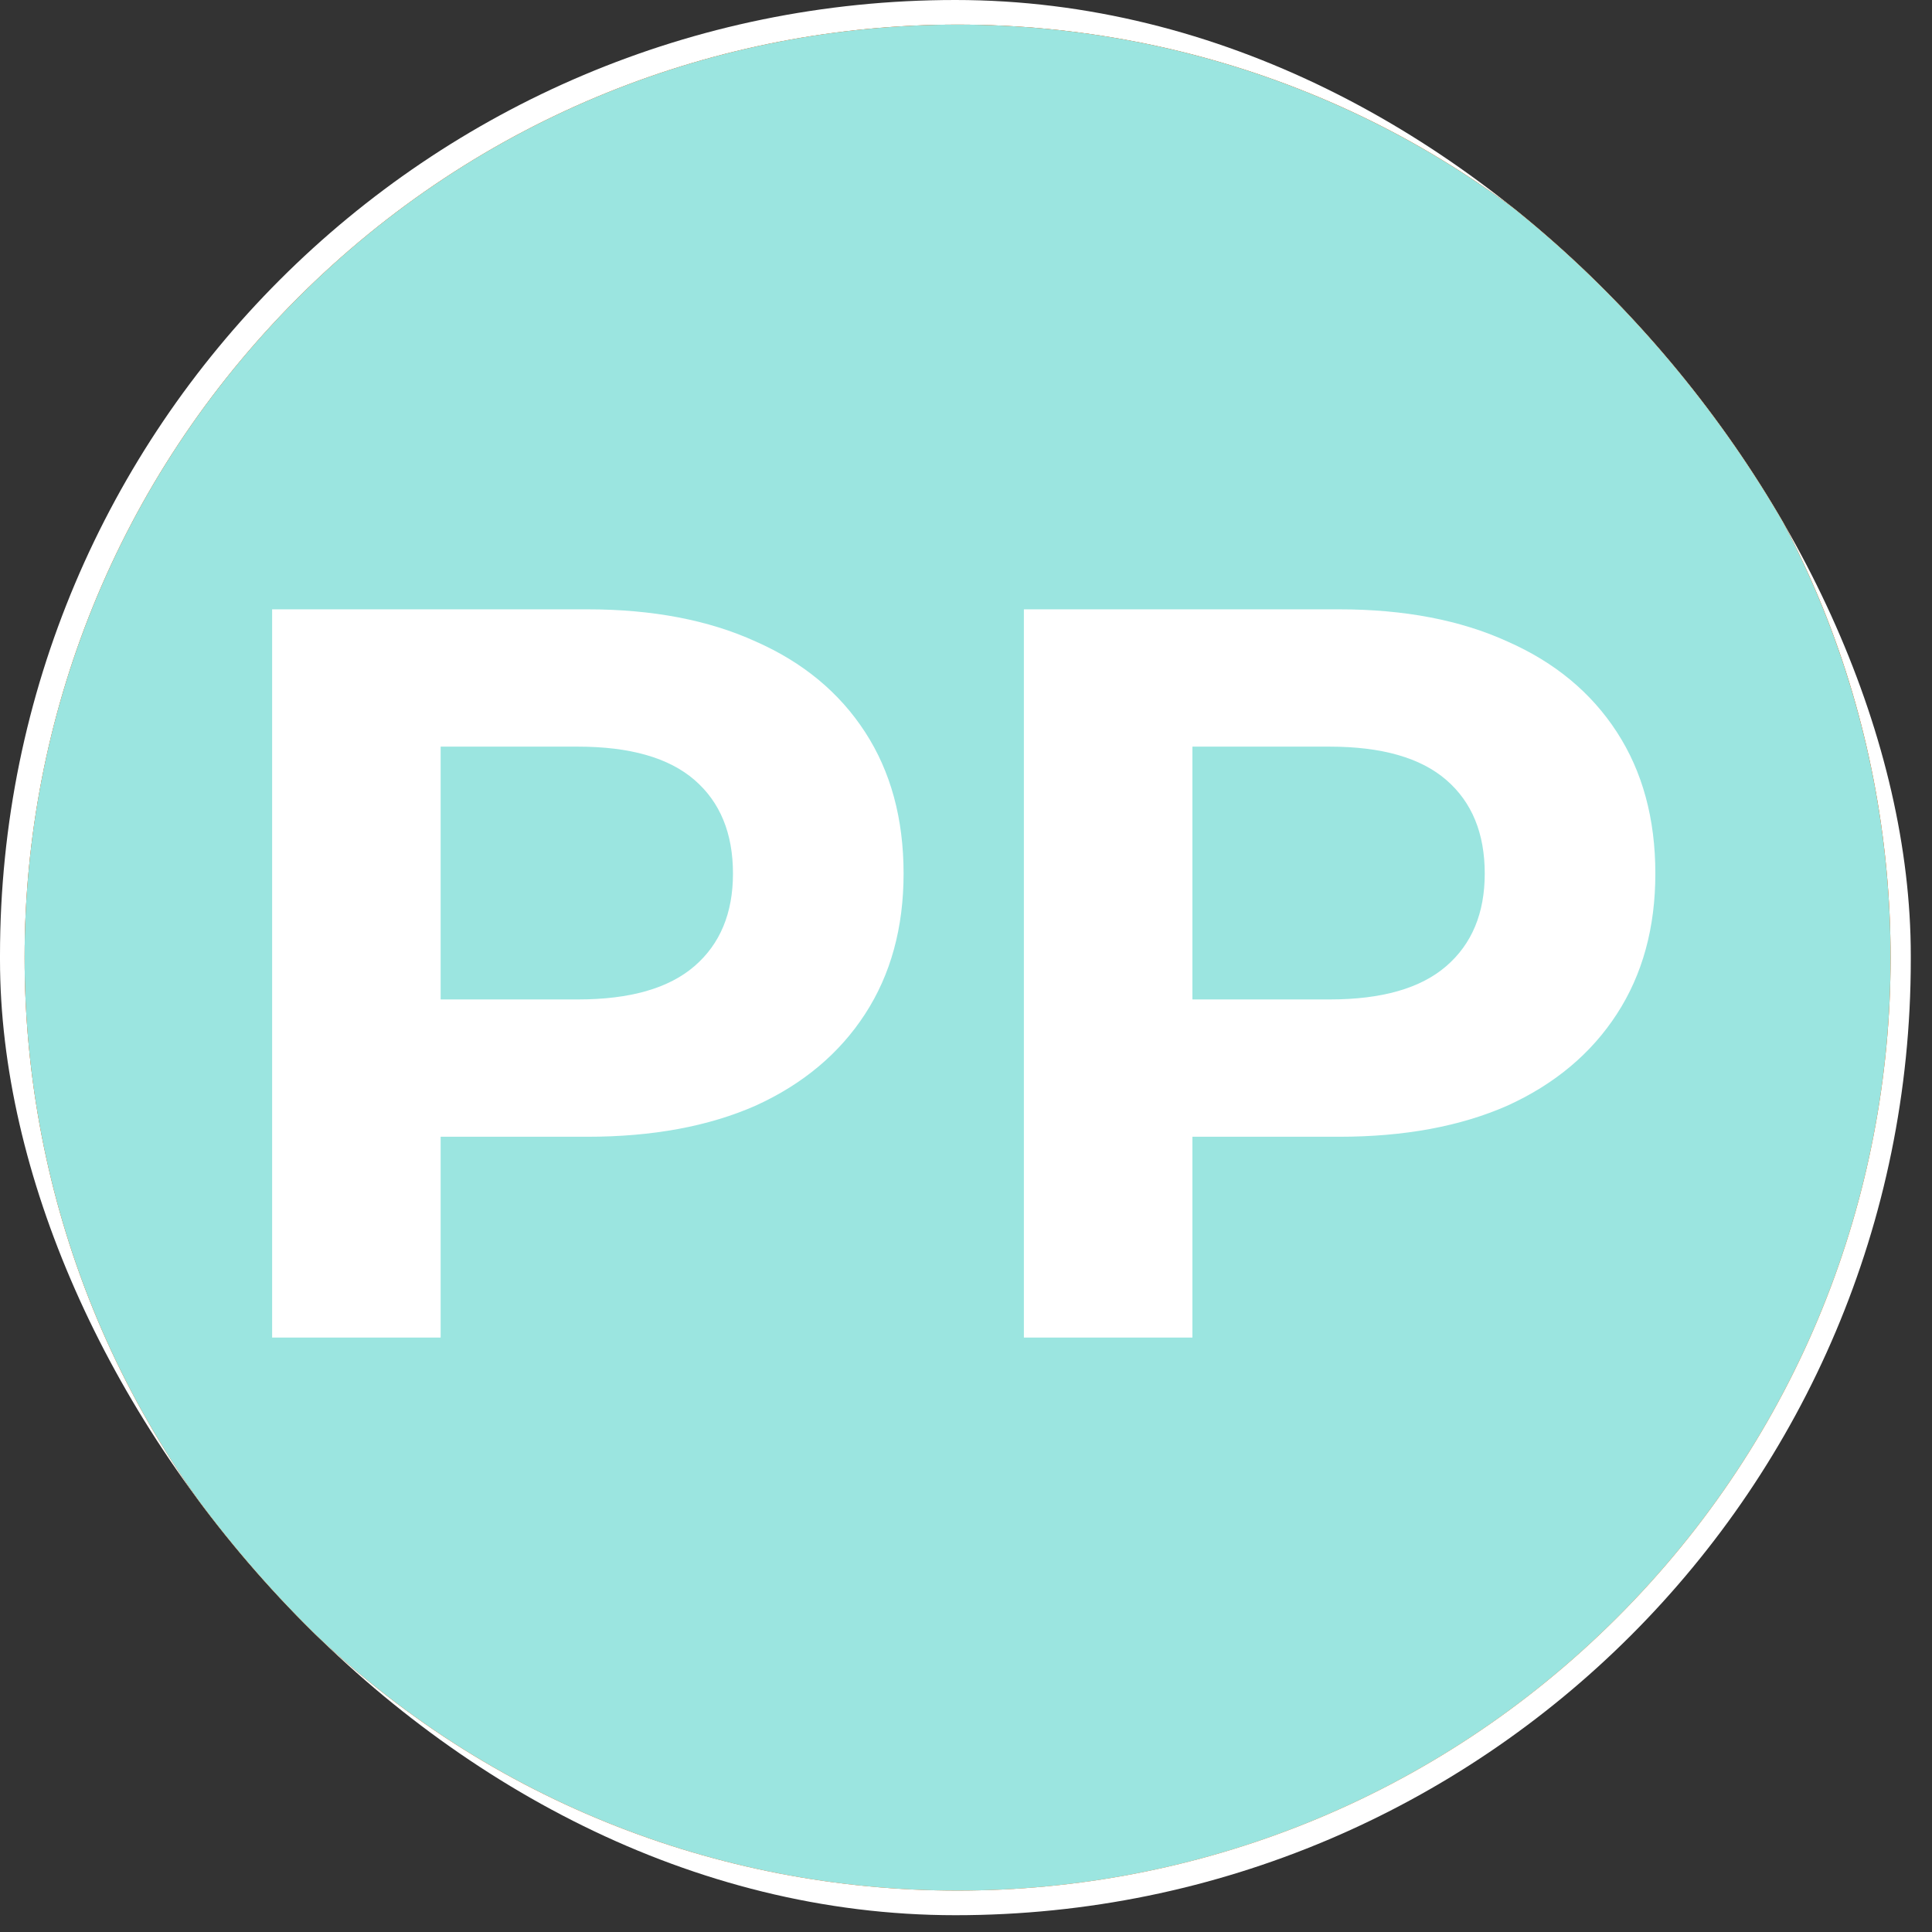<?xml version="1.0" encoding="UTF-8"?> <svg xmlns="http://www.w3.org/2000/svg" width="52" height="52" viewBox="0 0 52 52" fill="none"><rect x="0" y="0" width="52" height="52" fill="#333333" stroke="none"/> <g clip-path="url(#clip0_19_465)"> <rect width="51.429" height="51.548" rx="25.714" fill="white"></rect> <g style="mix-blend-mode:screen" opacity="0.23"> <path d="M37.295 38.988C37.699 39.48 38.105 39.973 38.509 40.465C31.503 47.552 19.761 47.536 12.316 40.093C13.521 39.104 14.727 38.112 15.932 37.122C21.348 43.548 30.915 44.369 37.297 38.99L37.295 38.988Z" fill="url(#paint0_linear_19_465)"></path> <path d="M37.025 38.661C30.781 43.661 21.698 42.66 16.733 36.459C17.939 35.47 19.144 34.478 20.349 33.488C23.282 38.672 30.191 40.477 35.811 37.184C36.215 37.676 36.621 38.169 37.025 38.661Z" fill="url(#paint1_linear_19_465)"></path> </g> <path d="M43.531 43.531C53.338 33.724 53.337 17.824 43.531 8.017C33.724 -1.789 17.824 -1.789 8.018 8.017C-1.789 17.824 -1.789 33.724 8.018 43.531C17.824 53.337 33.724 53.337 43.531 43.531Z" fill="url(#paint2_radial_19_465)"></path> <path style="mix-blend-mode:multiply" opacity="0.28" d="M43.531 43.531C53.338 33.724 53.337 17.824 43.531 8.017C33.724 -1.789 17.824 -1.789 8.018 8.017C-1.789 17.824 -1.789 33.724 8.018 43.531C17.824 53.337 33.724 53.337 43.531 43.531Z" fill="url(#paint3_radial_19_465)"></path> <path style="mix-blend-mode:multiply" opacity="0.28" d="M43.531 43.531C53.338 33.724 53.337 17.824 43.531 8.017C33.724 -1.789 17.824 -1.789 8.018 8.017C-1.789 17.824 -1.789 33.724 8.018 43.531C17.824 53.337 33.724 53.337 43.531 43.531Z" fill="url(#paint4_radial_19_465)"></path> <path style="mix-blend-mode:screen" opacity="0.9" d="M31.77 47.199C40.529 45.352 46.131 36.754 44.284 27.995C42.437 19.237 33.839 13.635 25.081 15.482C16.323 17.329 10.72 25.927 12.567 34.685C14.415 43.444 23.012 49.046 31.77 47.199Z" fill="url(#paint5_radial_19_465)"></path> <path style="mix-blend-mode:screen" opacity="0.55" d="M33.037 11.364C31.453 6.389 26.136 3.638 21.16 5.222C16.185 6.806 13.434 12.123 15.018 17.098C16.602 22.074 21.919 24.824 26.894 23.241C31.87 21.657 34.62 16.34 33.037 11.364Z" fill="url(#paint6_radial_19_465)"></path> <g style="mix-blend-mode:screen" opacity="0.23"> <path d="M41.839 12.64C42.323 12.214 42.803 11.788 43.287 11.359C50.7 18.171 51.115 30.029 43.876 37.82C42.832 36.638 41.788 35.459 40.74 34.277C47.029 28.573 47.507 18.883 41.839 12.637L41.839 12.64Z" fill="url(#paint7_linear_19_465)"></path> </g> <g style="mix-blend-mode:color"> <path d="M43.53 43.53C53.337 33.724 53.336 17.824 43.53 8.017C33.723 -1.79 17.823 -1.79 8.017 8.017C-1.79 17.824 -1.79 33.724 8.017 43.53C17.823 53.337 33.723 53.337 43.53 43.53Z" fill="#9BE5E0"></path> </g> <path d="M7.324 36V16.4H15.808C17.563 16.4 19.075 16.689 20.344 17.268C21.613 17.828 22.593 18.64 23.284 19.704C23.975 20.768 24.32 22.037 24.32 23.512C24.32 24.968 23.975 26.228 23.284 27.292C22.593 28.356 21.613 29.177 20.344 29.756C19.075 30.316 17.563 30.596 15.808 30.596H9.844L11.86 28.552V36H7.324ZM11.86 29.056L9.844 26.9H15.556C16.956 26.9 18.001 26.601 18.692 26.004C19.383 25.407 19.728 24.576 19.728 23.512C19.728 22.429 19.383 21.589 18.692 20.992C18.001 20.395 16.956 20.096 15.556 20.096H9.844L11.86 17.94V29.056ZM27.558 36V16.4H36.042C37.797 16.4 39.309 16.689 40.578 17.268C41.848 17.828 42.828 18.64 43.518 19.704C44.209 20.768 44.554 22.037 44.554 23.512C44.554 24.968 44.209 26.228 43.518 27.292C42.828 28.356 41.848 29.177 40.578 29.756C39.309 30.316 37.797 30.596 36.042 30.596H30.078L32.094 28.552V36H27.558ZM32.094 29.056L30.078 26.9H35.79C37.19 26.9 38.236 26.601 38.926 26.004C39.617 25.407 39.962 24.576 39.962 23.512C39.962 22.429 39.617 21.589 38.926 20.992C38.236 20.395 37.19 20.096 35.79 20.096H30.078L32.094 17.94V29.056Z" fill="white"></path> </g> <defs> <linearGradient id="paint0_linear_19_465" x1="12.887" y1="42.114" x2="39.541" y2="39.893" gradientUnits="userSpaceOnUse"> <stop stop-color="#040402"></stop> <stop offset="0.17" stop-color="#454525"></stop> <stop offset="0.34" stop-color="#7E7E43"></stop> <stop offset="0.49" stop-color="#ACAC5B"></stop> <stop offset="0.64" stop-color="#D0D06F"></stop> <stop offset="0.78" stop-color="#E9E97C"></stop> <stop offset="0.9" stop-color="#F9F985"></stop> <stop offset="1" stop-color="#FFFF88"></stop> </linearGradient> <linearGradient id="paint1_linear_19_465" x1="12.598" y1="38.65" x2="39.253" y2="36.43" gradientUnits="userSpaceOnUse"> <stop stop-color="#040402"></stop> <stop offset="0.17" stop-color="#454525"></stop> <stop offset="0.34" stop-color="#7E7E43"></stop> <stop offset="0.49" stop-color="#ACAC5B"></stop> <stop offset="0.64" stop-color="#D0D06F"></stop> <stop offset="0.78" stop-color="#E9E97C"></stop> <stop offset="0.9" stop-color="#F9F985"></stop> <stop offset="1" stop-color="#FFFF88"></stop> </linearGradient> <radialGradient id="paint2_radial_19_465" cx="0" cy="0" r="1" gradientUnits="userSpaceOnUse" gradientTransform="translate(27.086 26.635) rotate(-17.66) scale(25.02 25.02)"> <stop stop-color="#FFA000"></stop> <stop offset="0.29" stop-color="#FE9D00"></stop> <stop offset="0.5" stop-color="#FB9400"></stop> <stop offset="0.68" stop-color="#F68400"></stop> <stop offset="0.84" stop-color="#EF6E00"></stop> <stop offset="0.99" stop-color="#E65200"></stop> <stop offset="1" stop-color="#E65100"></stop> </radialGradient> <radialGradient id="paint3_radial_19_465" cx="0" cy="0" r="1" gradientUnits="userSpaceOnUse" gradientTransform="translate(30.1 33.988) rotate(-17.66) scale(25.02 25.02)"> <stop stop-color="white"></stop> <stop offset="0.19" stop-color="#FEFDFC"></stop> <stop offset="0.32" stop-color="#FDF6F3"></stop> <stop offset="0.44" stop-color="#FCECE3"></stop> <stop offset="0.55" stop-color="#FADDCD"></stop> <stop offset="0.65" stop-color="#F7C9B1"></stop> <stop offset="0.74" stop-color="#F3B28E"></stop> <stop offset="0.83" stop-color="#EF9564"></stop> <stop offset="0.92" stop-color="#EB7636"></stop> <stop offset="1" stop-color="#E65100"></stop> </radialGradient> <radialGradient id="paint4_radial_19_465" cx="0" cy="0" r="1" gradientUnits="userSpaceOnUse" gradientTransform="translate(30.1 33.988) rotate(-17.66) scale(25.02 25.02)"> <stop stop-color="white"></stop> <stop offset="0.19" stop-color="#FEFDFC"></stop> <stop offset="0.32" stop-color="#FDF6F3"></stop> <stop offset="0.44" stop-color="#FCECE3"></stop> <stop offset="0.55" stop-color="#FADDCD"></stop> <stop offset="0.65" stop-color="#F7C9B1"></stop> <stop offset="0.74" stop-color="#F3B28E"></stop> <stop offset="0.83" stop-color="#EF9564"></stop> <stop offset="0.92" stop-color="#EB7636"></stop> <stop offset="1" stop-color="#E65100"></stop> </radialGradient> <radialGradient id="paint5_radial_19_465" cx="0" cy="0" r="1" gradientUnits="userSpaceOnUse" gradientTransform="translate(29.358 32.053) rotate(-17.65) scale(16.148)"> <stop stop-color="#FFFF88"></stop> <stop offset="0.29" stop-color="#A6A658"></stop> <stop offset="0.54" stop-color="#5F5F32"></stop> <stop offset="0.75" stop-color="#2B2B17"></stop> <stop offset="0.91" stop-color="#0B0B06"></stop> <stop offset="1"></stop> </radialGradient> <radialGradient id="paint6_radial_19_465" cx="0" cy="0" r="1" gradientUnits="userSpaceOnUse" gradientTransform="translate(24.904 16.038) rotate(-17.65) scale(9.457 9.457)"> <stop stop-color="#FFFF88"></stop> <stop offset="0.02" stop-color="#EEEE7F"></stop> <stop offset="0.09" stop-color="#BDBD64"></stop> <stop offset="0.17" stop-color="#90904C"></stop> <stop offset="0.25" stop-color="#696938"></stop> <stop offset="0.34" stop-color="#484826"></stop> <stop offset="0.43" stop-color="#2E2E18"></stop> <stop offset="0.53" stop-color="#19190D"></stop> <stop offset="0.64" stop-color="#0B0B05"></stop> <stop offset="0.78" stop-color="#020201"></stop> <stop offset="1"></stop> </radialGradient> <linearGradient id="paint7_linear_19_465" x1="45.881" y1="37.165" x2="42.659" y2="10.332" gradientUnits="userSpaceOnUse"> <stop stop-color="#040402"></stop> <stop offset="0.17" stop-color="#454525"></stop> <stop offset="0.34" stop-color="#7E7E43"></stop> <stop offset="0.49" stop-color="#ACAC5B"></stop> <stop offset="0.64" stop-color="#D0D06F"></stop> <stop offset="0.78" stop-color="#E9E97C"></stop> <stop offset="0.9" stop-color="#F9F985"></stop> <stop offset="1" stop-color="#FFFF88"></stop> </linearGradient> <clipPath id="clip0_19_465"> <rect width="51.429" height="51.548" rx="25.714" fill="white"></rect> </clipPath> </defs> </svg> 